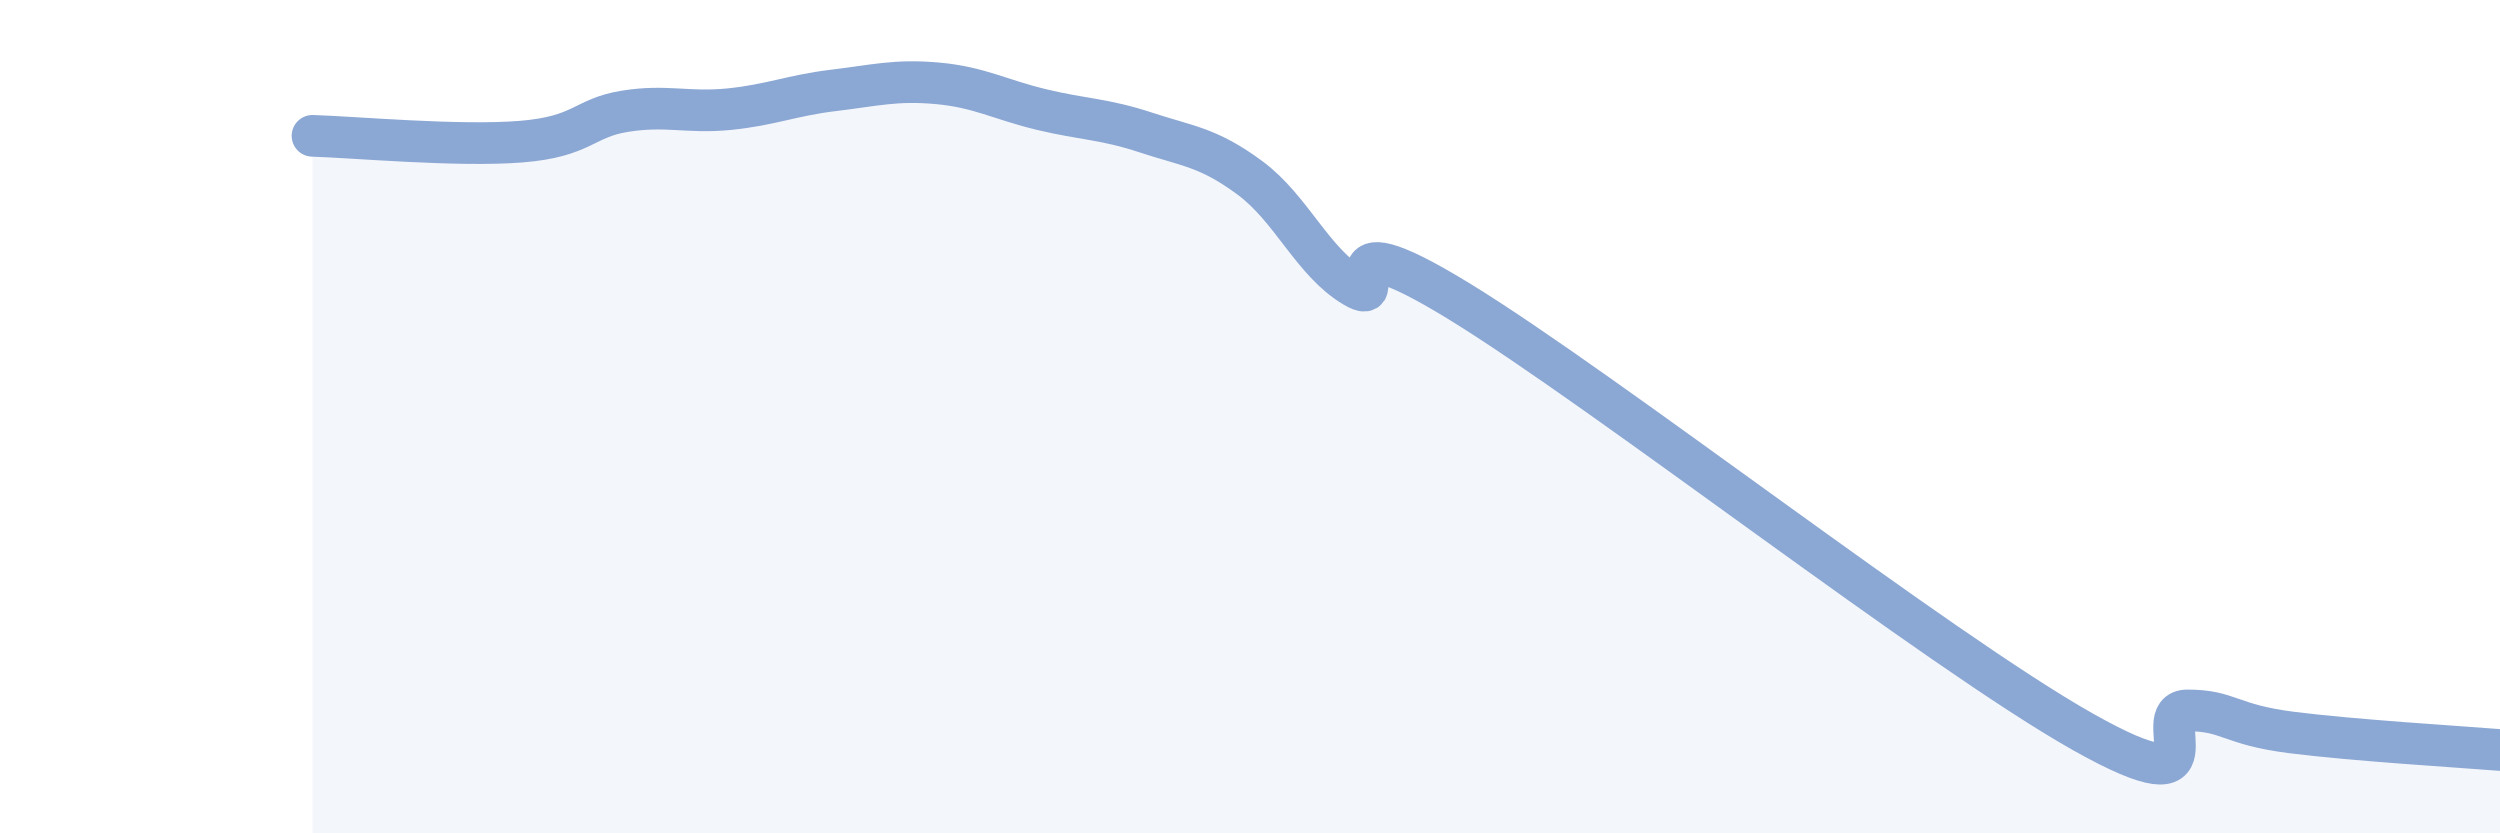 
    <svg width="60" height="20" viewBox="0 0 60 20" xmlns="http://www.w3.org/2000/svg">
      <path
        d="M 7.5,3.26 C 8.5,3.29 11,3.52 12.5,3.4 C 14,3.28 14,2.83 15,2.67 C 16,2.51 16.5,2.72 17.5,2.62 C 18.5,2.52 19,2.29 20,2.17 C 21,2.05 21.5,1.91 22.5,2 C 23.5,2.09 24,2.39 25,2.63 C 26,2.87 26.5,2.85 27.5,3.18 C 28.5,3.51 29,3.53 30,4.27 C 31,5.01 31.5,6.29 32.5,6.88 C 33.5,7.47 31.5,5.08 35,7.22 C 38.5,9.36 46.5,15.6 50,17.57 C 53.5,19.54 51.5,17.05 52.5,17.05 C 53.5,17.05 53.5,17.39 55,17.58 C 56.5,17.77 59,17.92 60,18L60 20L7.5 20Z"
        fill="#8ba7d3"
        opacity="0.1"
        stroke-linecap="round"
        stroke-linejoin="round"
      />
      <path
        d="M 7.5,3.26 C 8.5,3.29 11,3.52 12.5,3.4 C 14,3.28 14,2.83 15,2.67 C 16,2.51 16.5,2.72 17.5,2.62 C 18.5,2.52 19,2.29 20,2.17 C 21,2.05 21.5,1.91 22.5,2 C 23.5,2.09 24,2.39 25,2.63 C 26,2.87 26.5,2.85 27.5,3.18 C 28.5,3.51 29,3.53 30,4.27 C 31,5.01 31.5,6.29 32.5,6.88 C 33.5,7.47 31.5,5.08 35,7.22 C 38.5,9.36 46.5,15.6 50,17.57 C 53.5,19.54 51.5,17.05 52.5,17.05 C 53.5,17.05 53.5,17.39 55,17.58 C 56.5,17.77 59,17.92 60,18"
        stroke="#8ba7d3"
        stroke-width="1"
        fill="none"
        stroke-linecap="round"
        stroke-linejoin="round"
      />
    </svg>
  